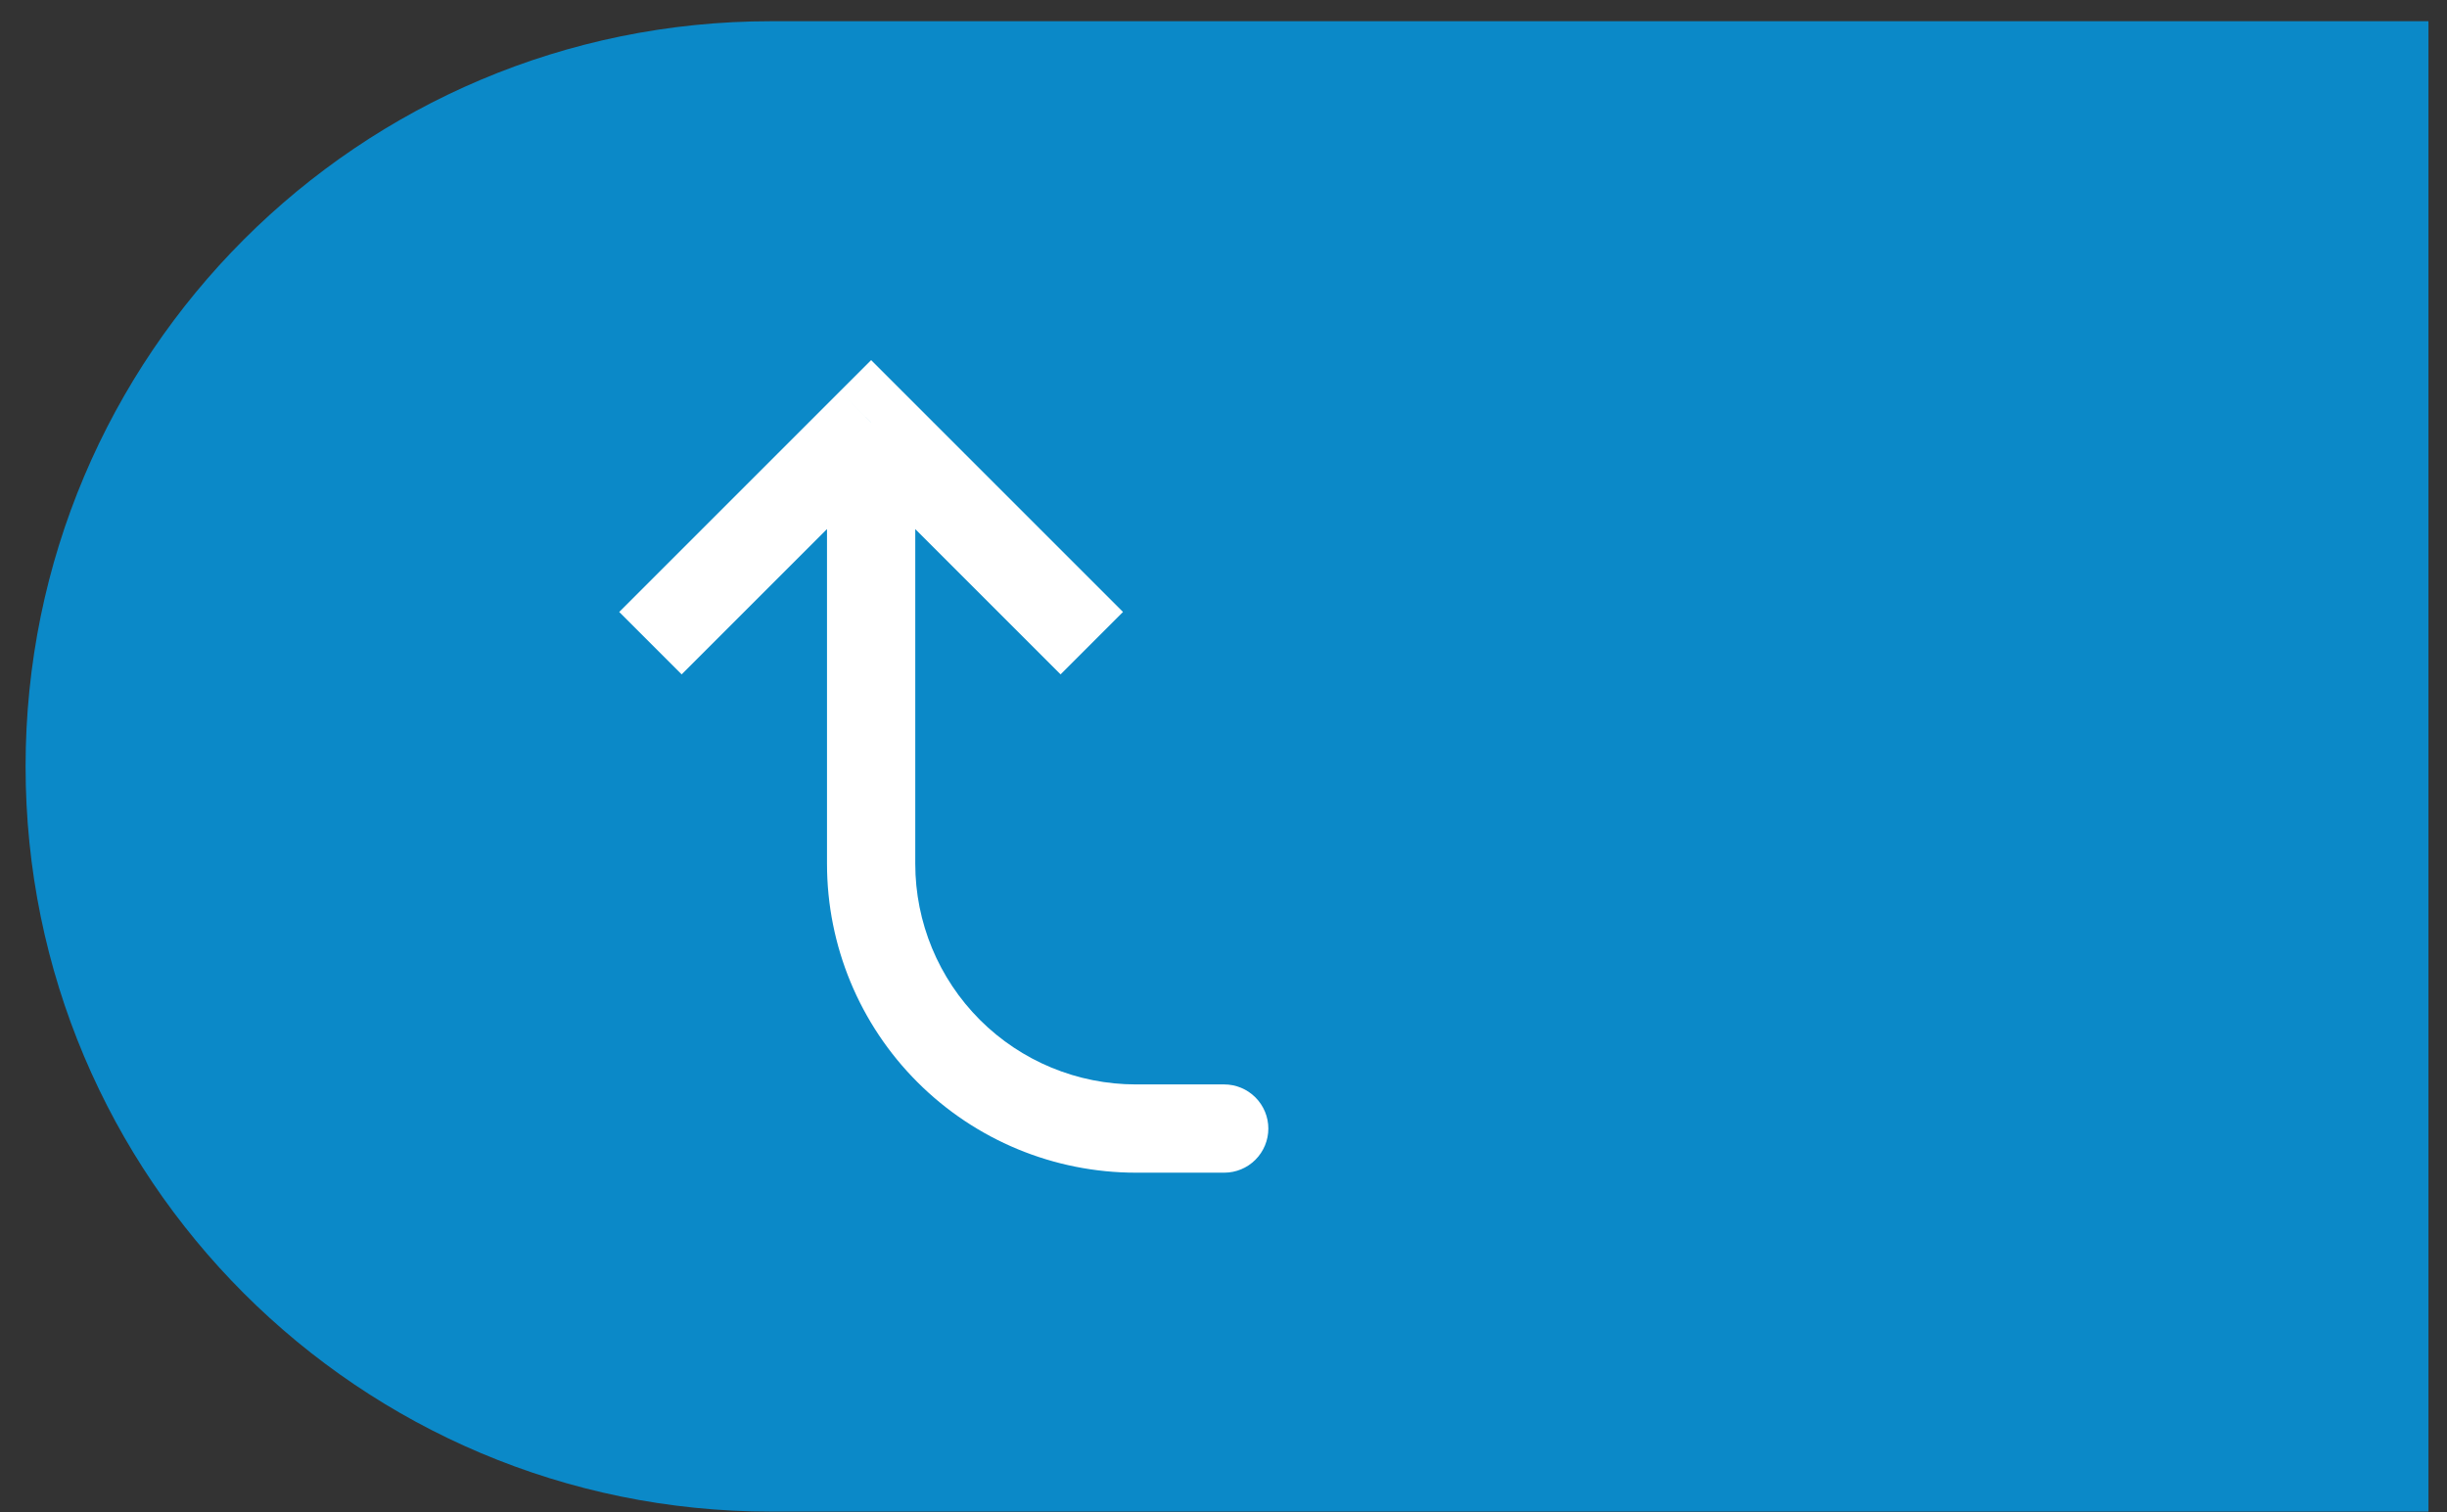 <svg width="55" height="34" viewBox="0 0 55 34" fill="none" xmlns="http://www.w3.org/2000/svg">
<rect x="0" y="0" width="55" height="34" fill="#333333" stroke="none"/>
<path d="M0.575 17.229C0.575 7.977 8.075 0.477 17.327 0.477L54.583 0.477V33.981H17.327C8.075 33.981 0.575 26.481 0.575 17.229Z" fill="#0B89C8"/>
<path d="M19.58 9.498L20.281 8.797L19.58 8.096L18.878 8.797L19.58 9.498ZM27.516 26.362C27.779 26.362 28.031 26.258 28.217 26.072C28.403 25.886 28.508 25.633 28.508 25.37C28.508 25.107 28.403 24.855 28.217 24.669C28.031 24.483 27.779 24.378 27.516 24.378V26.362ZM25.241 13.757L20.281 8.797L18.878 10.2L23.838 15.16L25.241 13.757ZM18.878 8.797L13.918 13.757L15.321 15.16L20.281 10.2L18.878 8.797ZM18.588 9.498V19.418H20.572V9.498H18.588ZM25.532 26.362H27.516V24.378H25.532V26.362ZM18.588 19.418C18.588 21.26 19.319 23.026 20.622 24.328C21.924 25.631 23.69 26.362 25.532 26.362V24.378C24.216 24.378 22.955 23.856 22.024 22.926C21.094 21.995 20.572 20.734 20.572 19.418H18.588Z" fill="white"/>
</svg>
